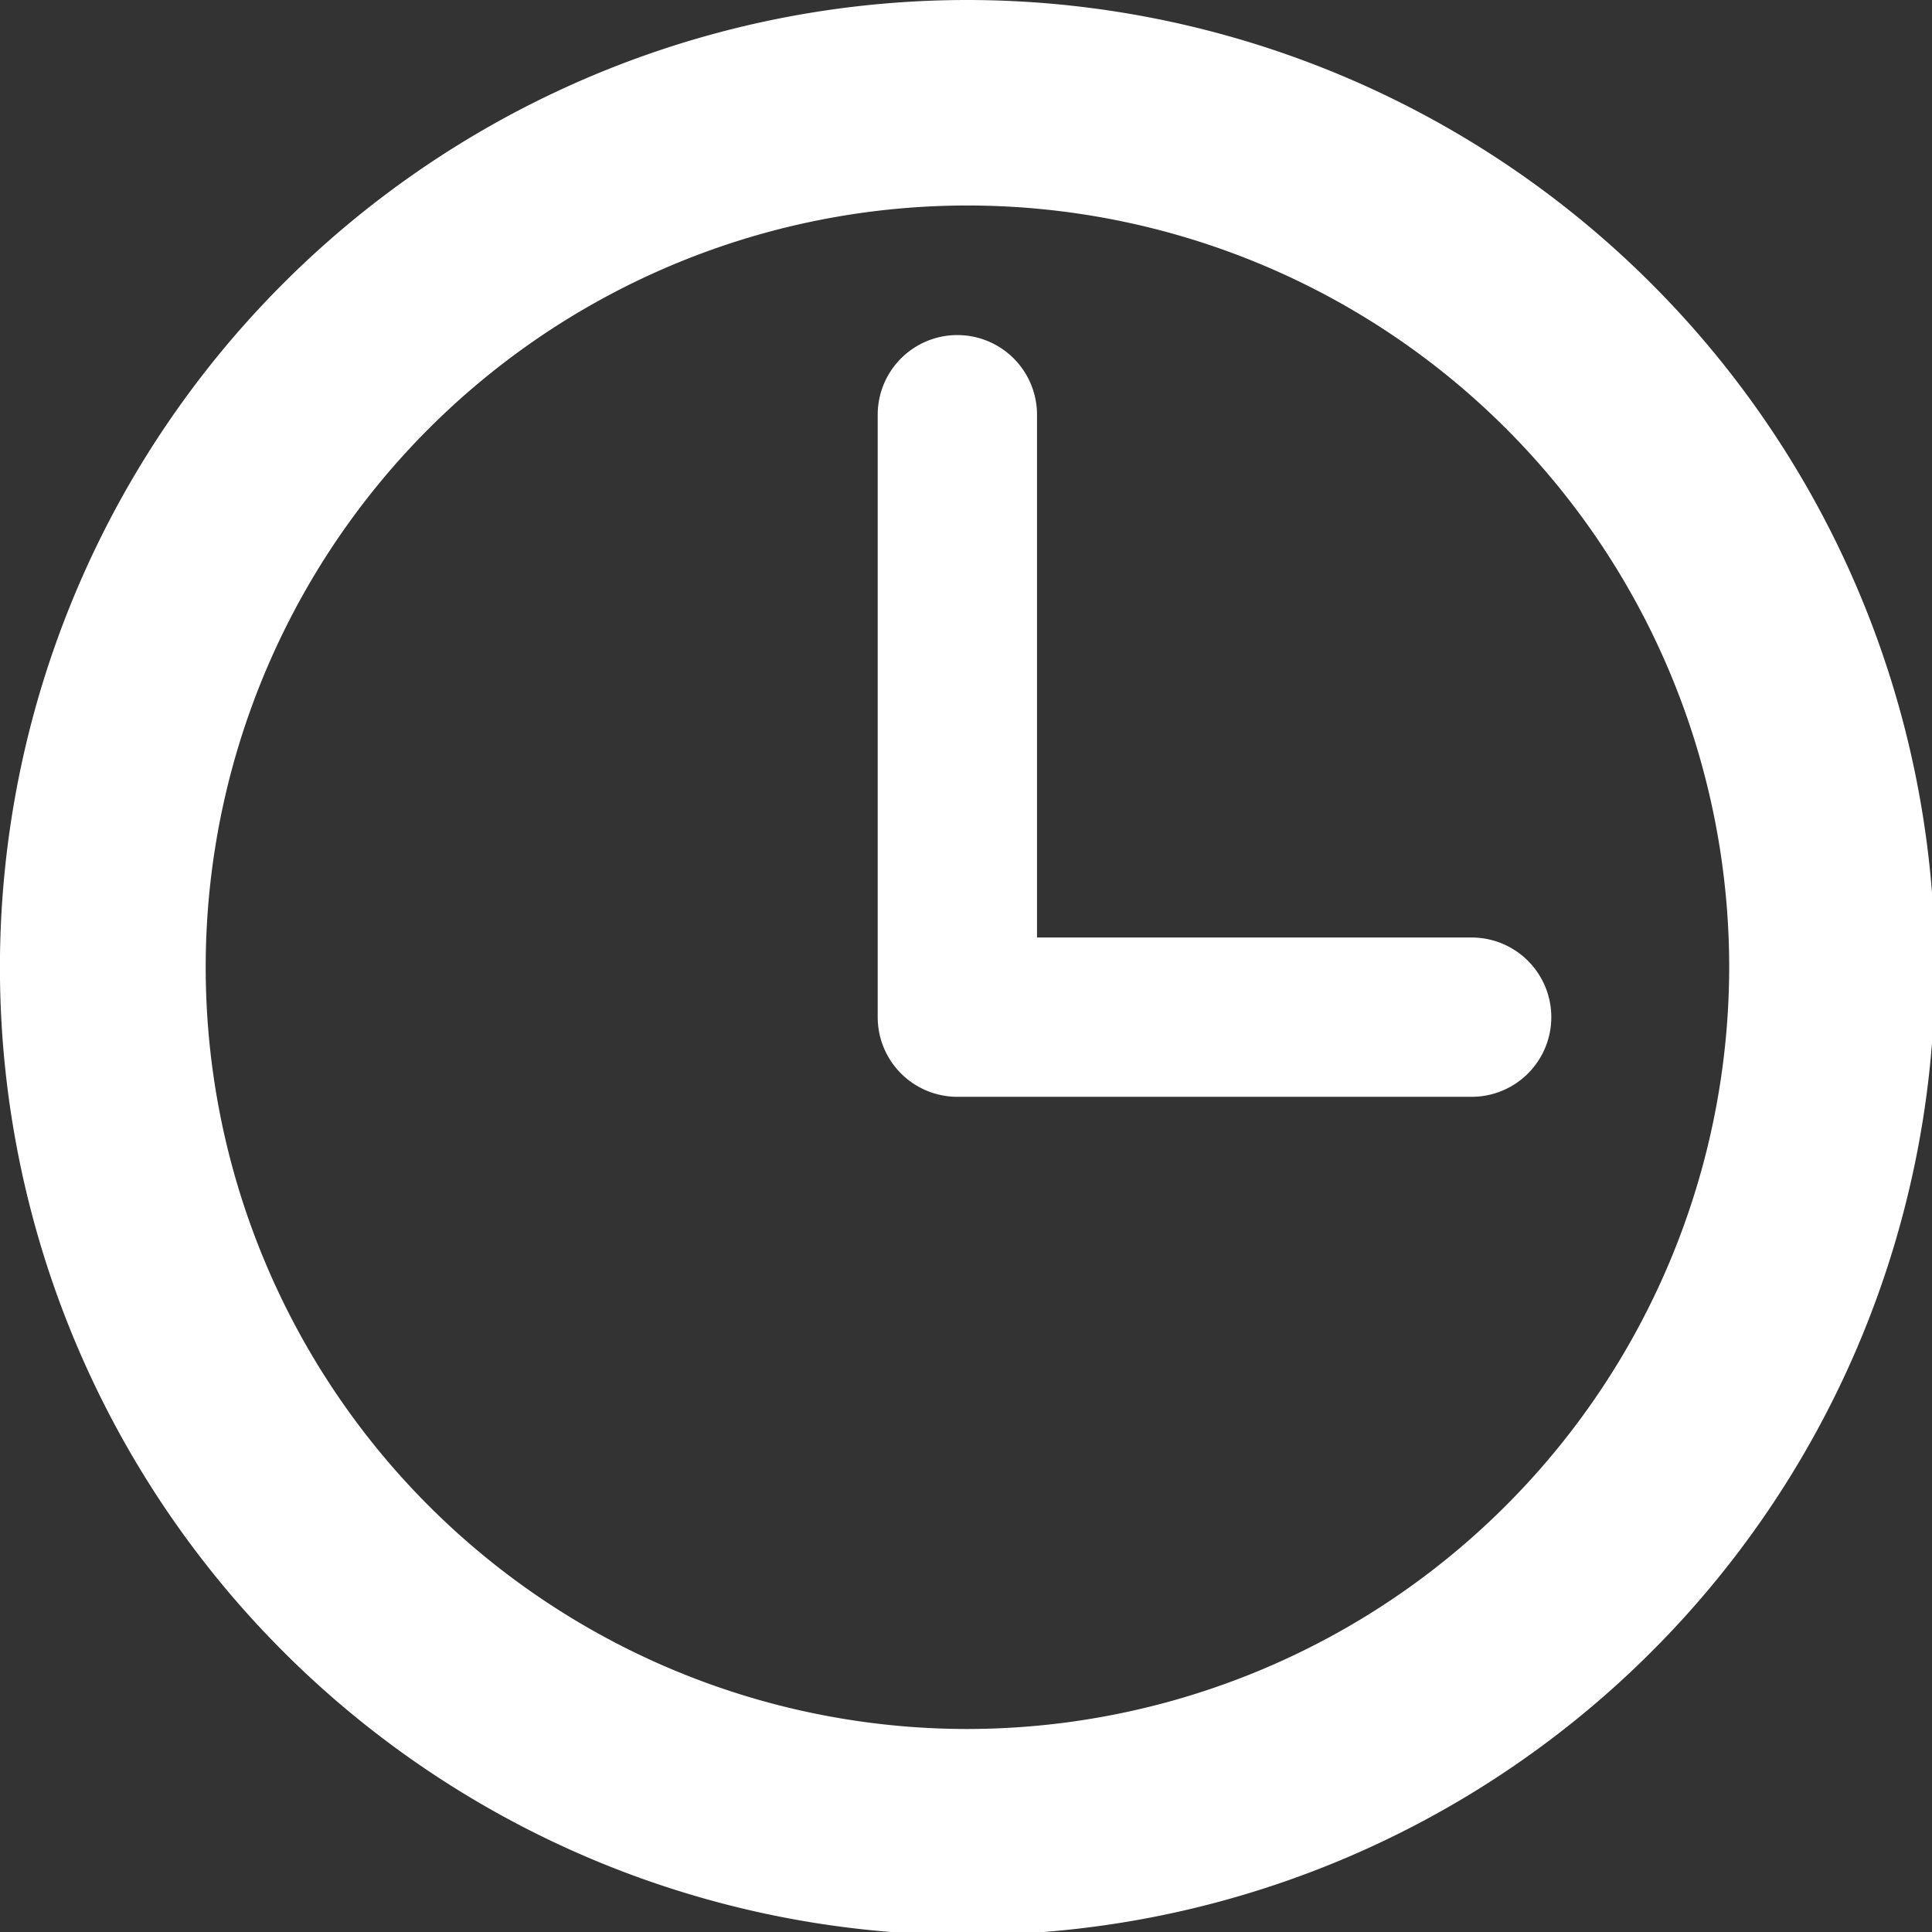 <?xml version="1.0" encoding="UTF-8" standalone="no"?>
<!-- Created with Inkscape (http://www.inkscape.org/) -->

<svg
   xmlns:dc="http://purl.org/dc/elements/1.1/"
   xmlns:cc="http://creativecommons.org/ns#"
   xmlns:rdf="http://www.w3.org/1999/02/22-rdf-syntax-ns#"
   xmlns:svg="http://www.w3.org/2000/svg"
   xmlns="http://www.w3.org/2000/svg"
   xmlns:sodipodi="http://sodipodi.sourceforge.net/DTD/sodipodi-0.dtd"
   xmlns:inkscape="http://www.inkscape.org/namespaces/inkscape"
   width="19.283mm"
   height="19.283mm"
   viewBox="0 0 19.283 19.283"
   version="1.1"
   id="svg8"
   inkscape:version="0.92.4 (5da689c313, 2019-01-14)"
   sodipodi:docname="ico-time.svg">
  <rect x="0" y="0" width="19.283" height="19.283" fill="#333333" stroke="none"/>
  <defs
     id="defs2" />
  <sodipodi:namedview
     id="base"
     pagecolor="#ffffff"
     bordercolor="#666666"
     borderopacity="1.0"
     inkscape:pageopacity="0.0"
     inkscape:pageshadow="2"
     inkscape:zoom="3.959798"
     inkscape:cx="34.966367"
     inkscape:cy="53.836596"
     inkscape:document-units="mm"
     inkscape:current-layer="layer1"
     showgrid="false"
     fit-margin-top="0"
     fit-margin-left="0"
     fit-margin-right="0"
     fit-margin-bottom="0"
     inkscape:window-width="1920"
     inkscape:window-height="1051"
     inkscape:window-x="961"
     inkscape:window-y="1341"
     inkscape:window-maximized="1" />
  <g
     inkscape:label="Layer 1"
     inkscape:groupmode="layer"
     id="layer1"
     transform="translate(-69.734,-90.055)">
    <g
       data-name="Vrstva 2"
       id="Vrstva_2"
       transform="matrix(0.265,0,0,0.265,69.736,90.055)"
       style="fill:#ffffff">
      <g
         data-name="Vrstva 1"
         id="Vrstva_1-2"
         style="fill:#ffffff">
        <path
           id="path817"
           d="M 36.43,0 A 36.44,36.44 0 1 0 72.87,36.43 36.47,36.47 0 0 0 36.43,0 Z m 0,65.12 A 28.69,28.69 0 1 1 65.12,36.43 28.72,28.72 0 0 1 36.43,65.12 Z"
           inkscape:connector-curvature="0"
           style="fill:#ffffff" />
        <path
           id="path819"
           d="M 55.42,35.31 H 39.05 V 15.62 a 3,3 0 1 0 -6,0 v 22.69 a 3,3 0 0 0 3,3 h 19.37 a 3,3 0 0 0 0,-6 z"
           inkscape:connector-curvature="0"
           style="fill:#ffffff" />
      </g>
    </g>
  </g>
</svg>
